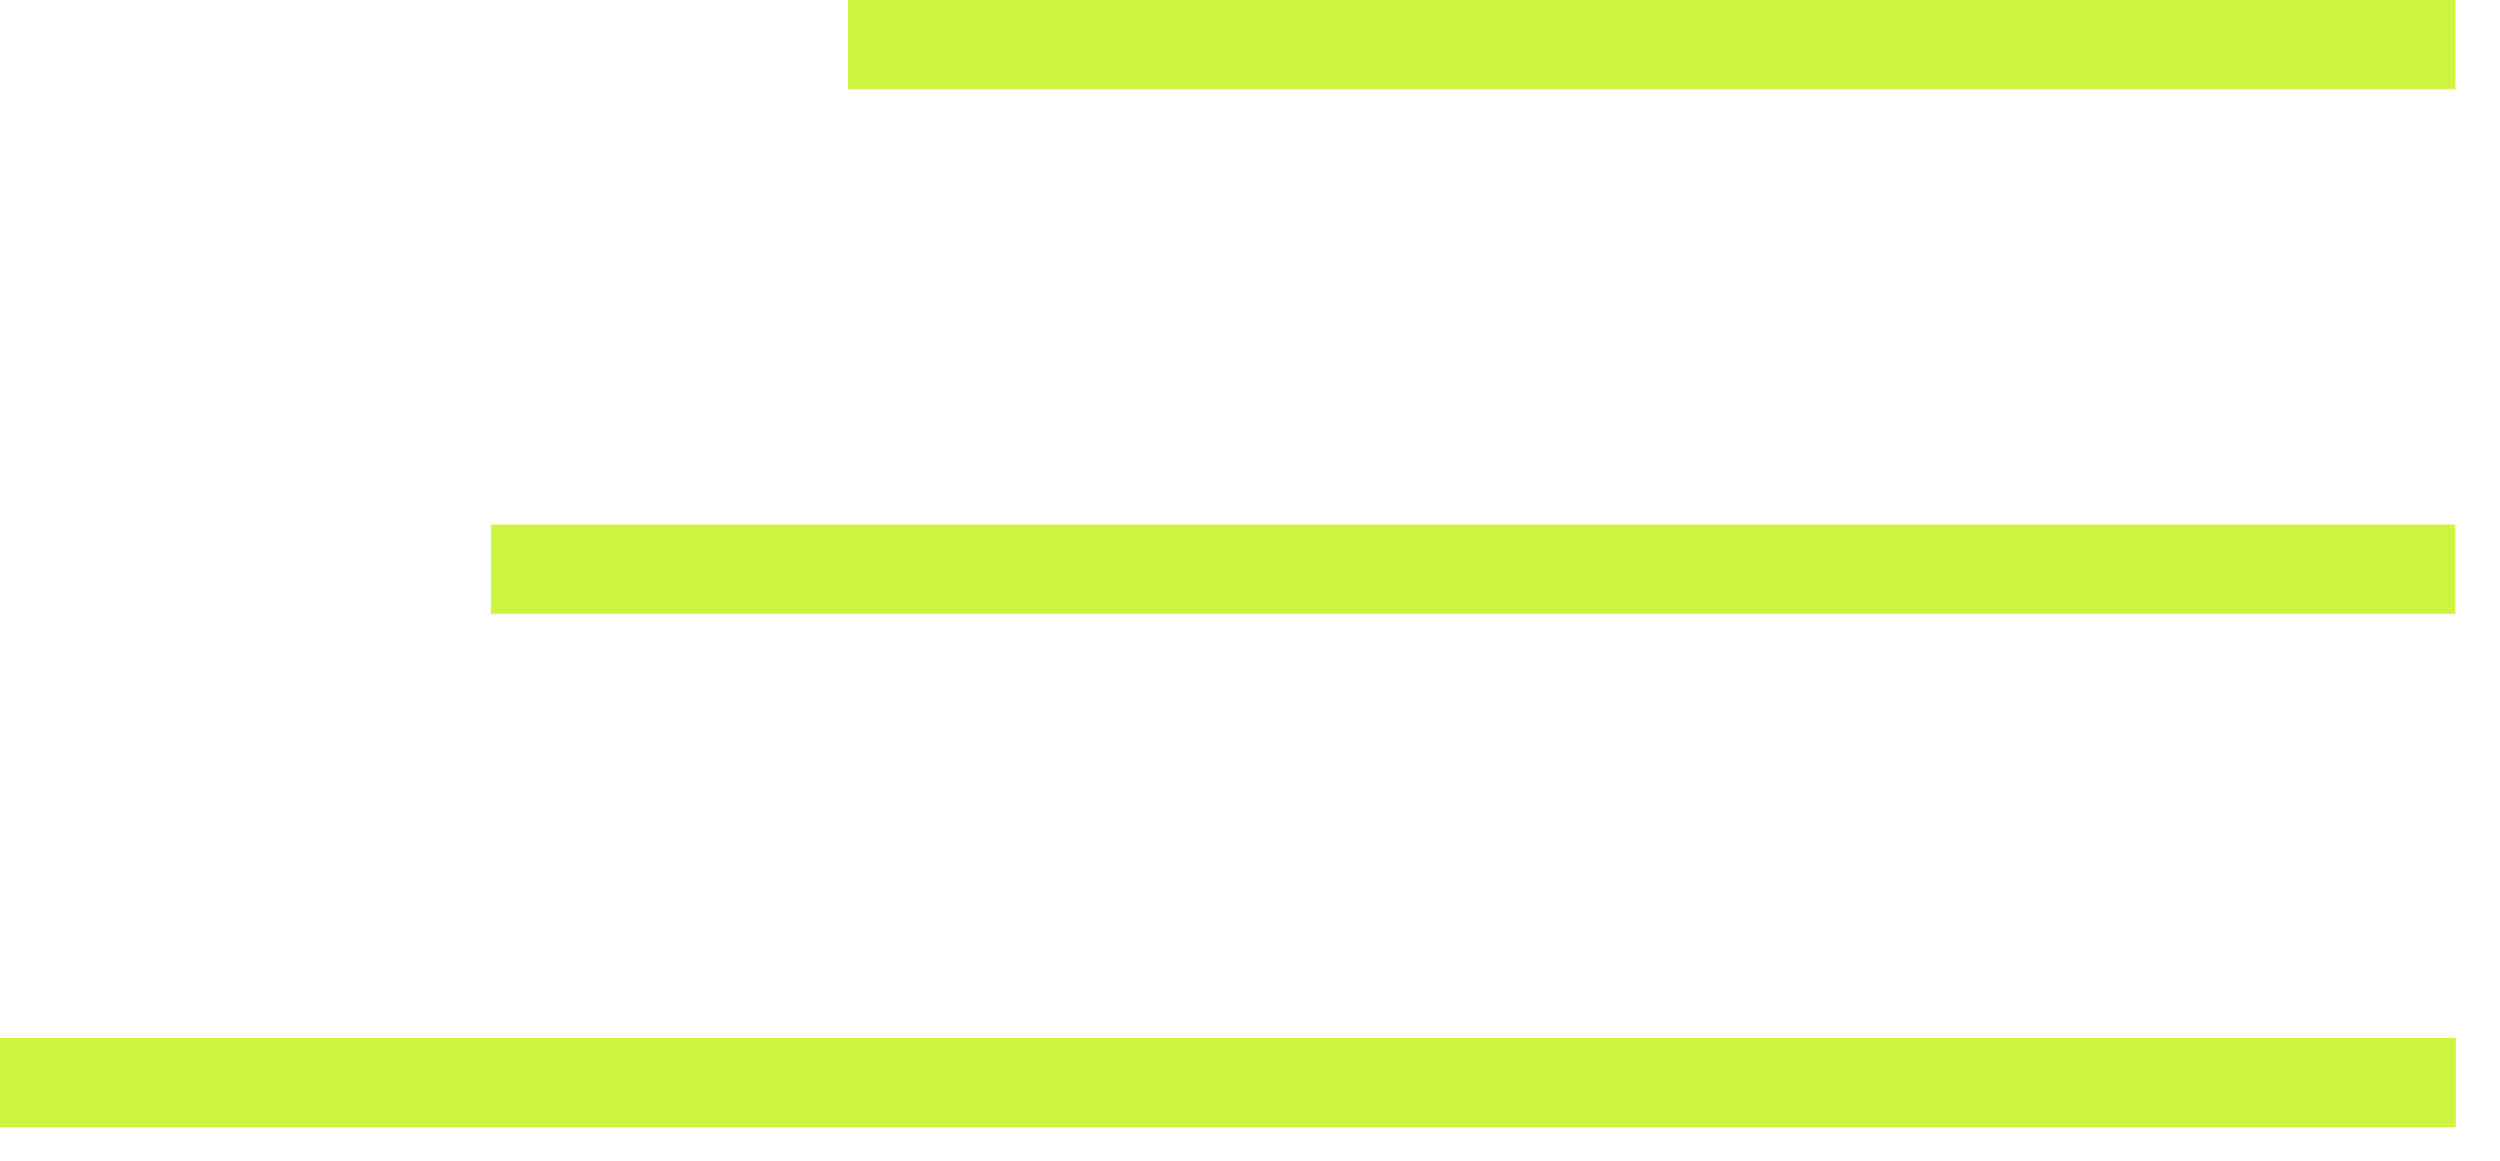 <?xml version="1.0" encoding="UTF-8"?> <svg xmlns="http://www.w3.org/2000/svg" width="56" height="26" viewBox="0 0 56 26" fill="none"> <line x1="18.994" y1="1" x2="55.002" y2="1" stroke="#CEF53E" stroke-width="2"></line> <line x1="10.996" y1="12.75" x2="54.996" y2="12.75" stroke="#CEF53E" stroke-width="2"></line> <line y1="24.25" x2="55.009" y2="24.25" stroke="#CEF53E" stroke-width="2"></line> </svg> 